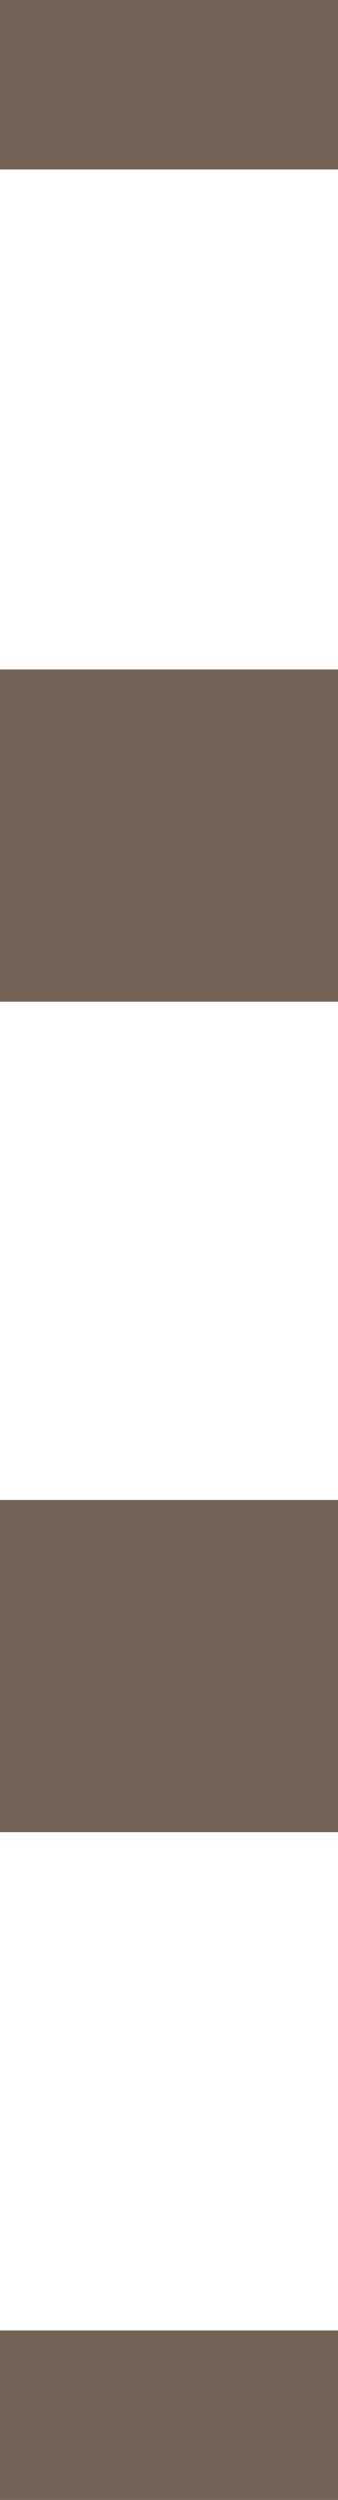 <?xml version="1.0" encoding="UTF-8"?><svg id="_レイヤー_2" xmlns="http://www.w3.org/2000/svg" width="2" height="14.75" viewBox="0 0 2 14.75"><defs><style>.cls-1{fill:#736357;stroke-width:0px;}</style></defs><g id="_コンテンツ"><rect class="cls-1" width="2" height="1"/><path class="cls-1" d="m2,10.81H0v-1.96h2v1.96Zm0-4.9H0v-1.96h2v1.96Z"/><rect class="cls-1" y="13.75" width="2" height="1"/></g></svg>